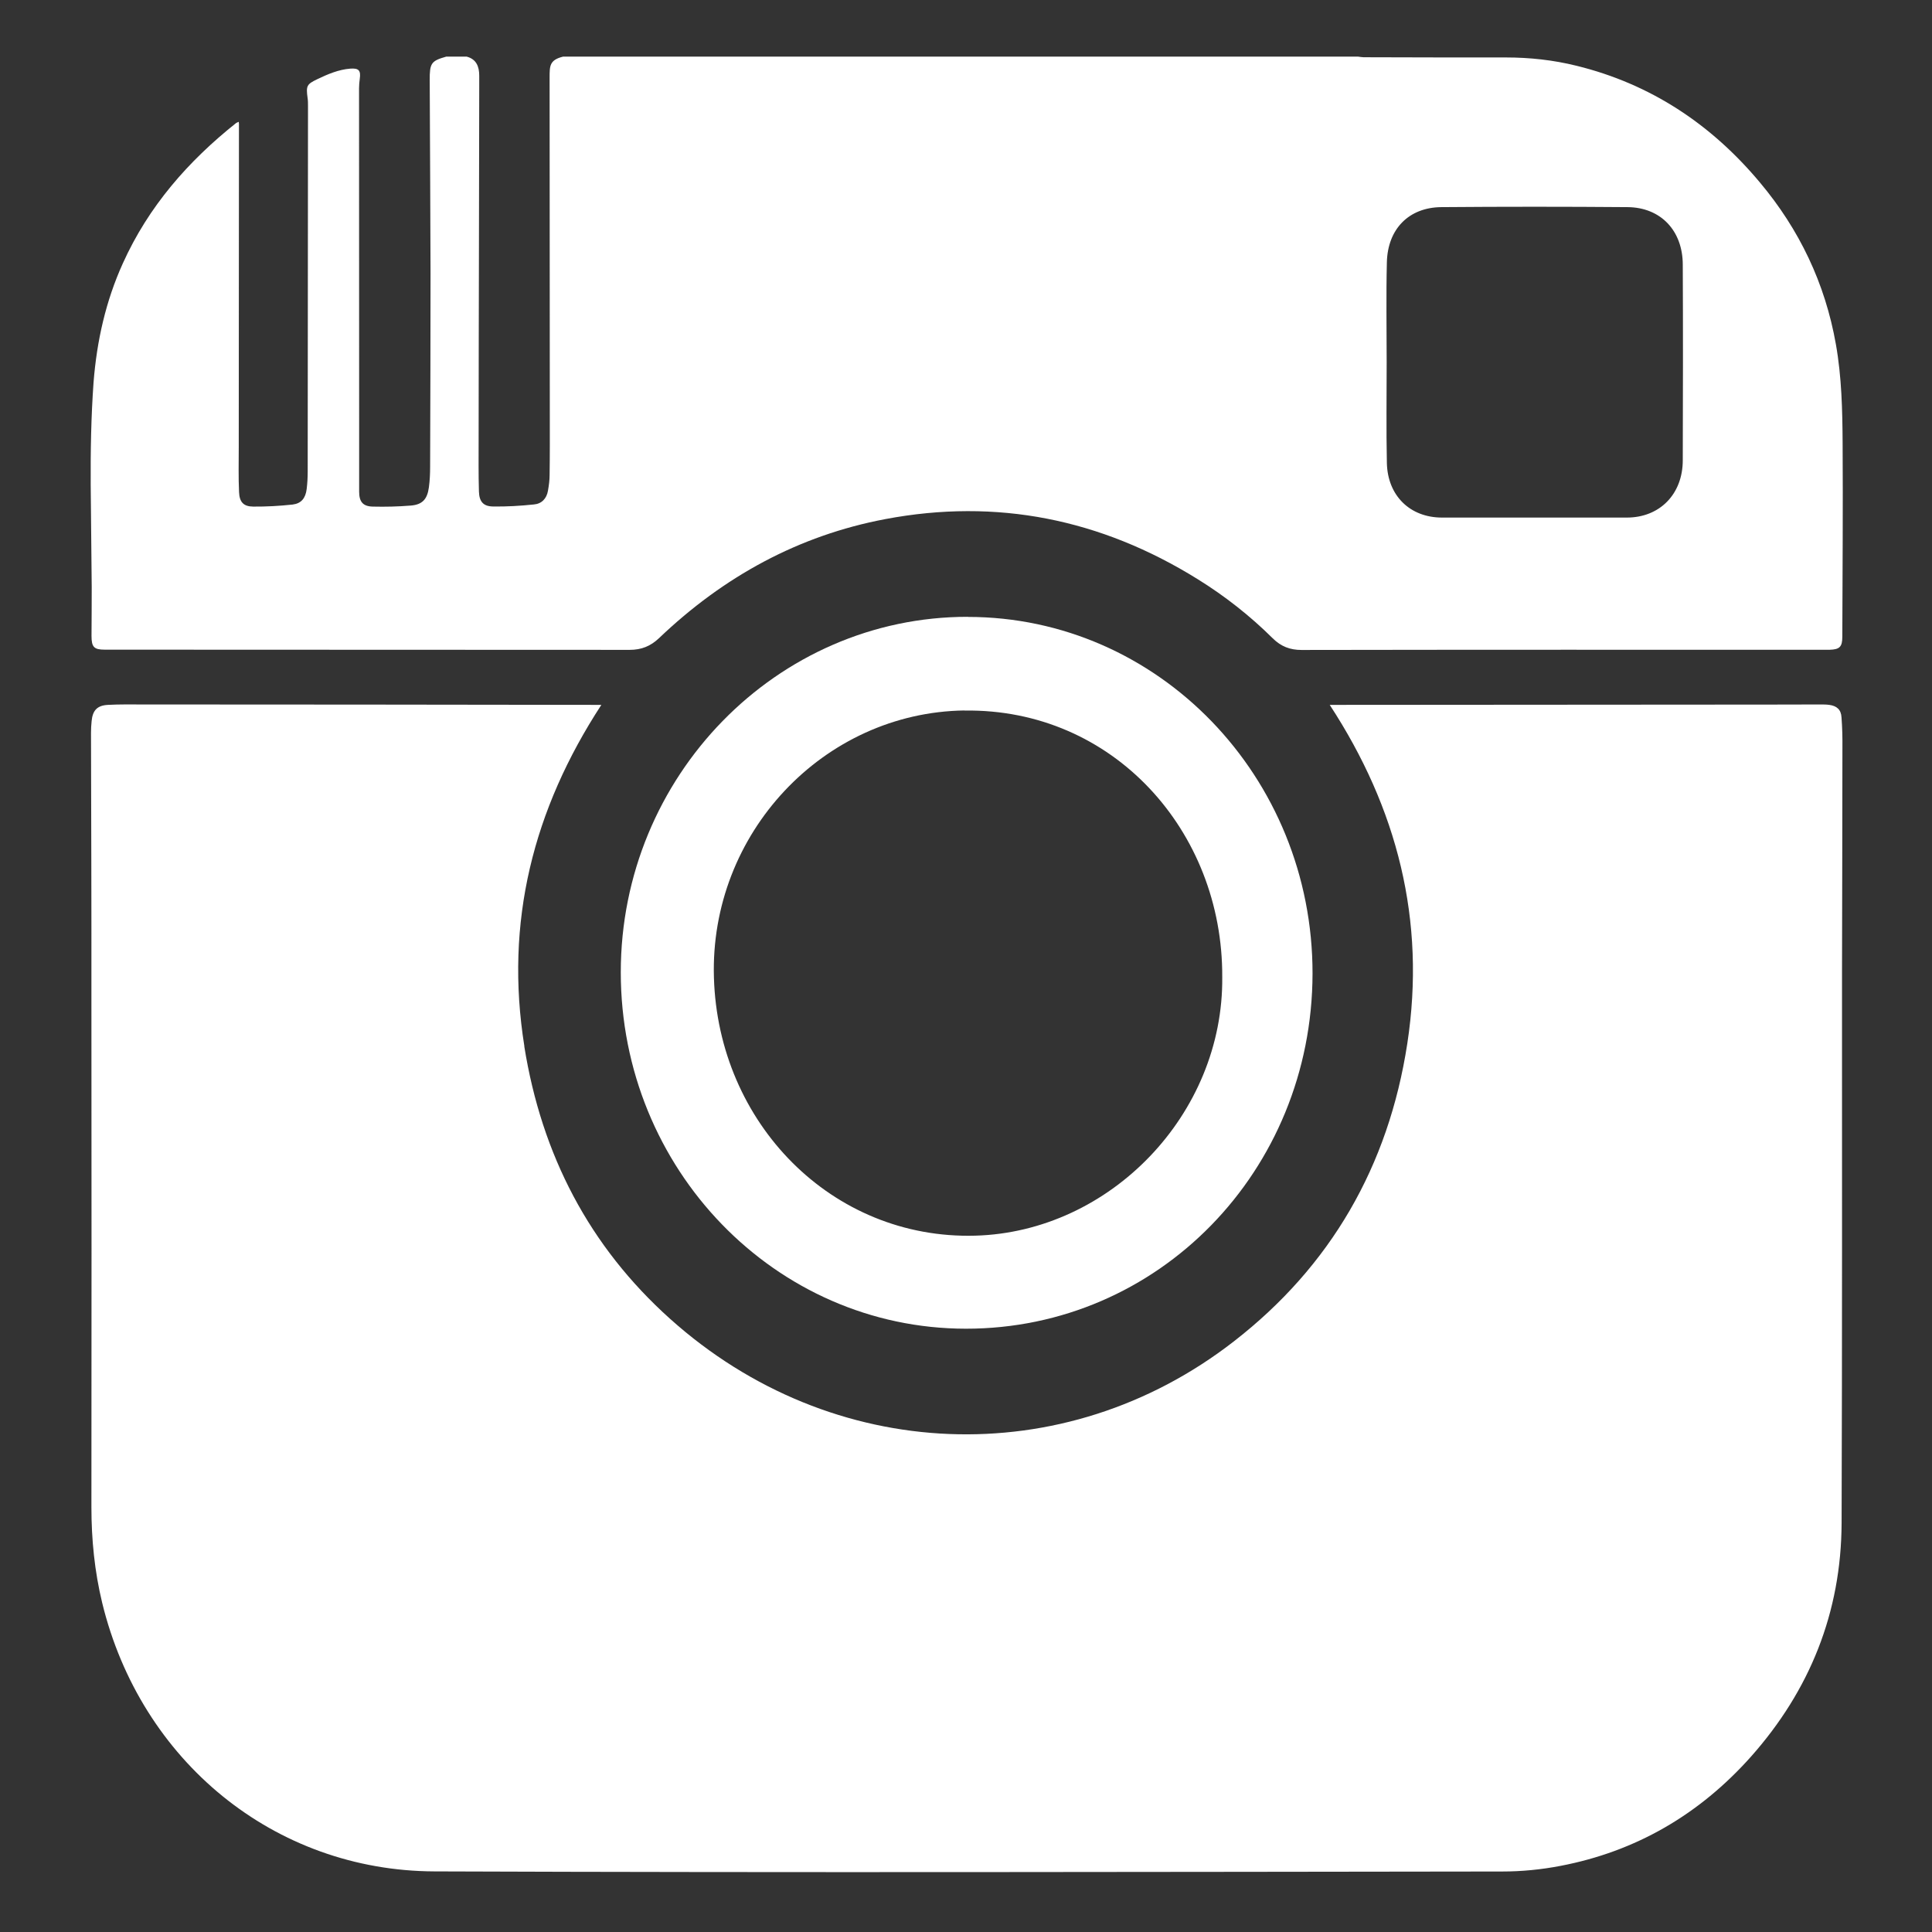<svg xmlns="http://www.w3.org/2000/svg" width="19" height="19" viewBox="0 0 19 19">
    <rect x="0" y="0" width="19" height="19" fill="#333333" stroke="none"/>
    <g fill="none" fill-rule="evenodd">
        <g fill="#FFF">
            <g>
                <g>
                    <g>
                        <path d="M4.59.71c.094.025.123.096.123.188V.98L4.71 2.649c-.002.61-.002 1.222-.003 1.833 0 .169-.002.337.003.505.003.1.044.146.14.147.133.002.268-.006.4-.02.076-.006.126-.057.139-.136.009-.051.016-.103.016-.155.003-.193.002-.387.002-.582L5.405.916c0-.116 0-.173.132-.206h7.82c.018.002.036.006.054.006.465.001.93.003 1.396.002.236 0 .468.025.698.082.723.178 1.32.57 1.803 1.148.386.46.641.99.747 1.592.057.322.064.648.066.974.004.633-.001 1.267-.003 1.901 0 .1-.027.125-.124.128h-.06c-1.71 0-3.422-.001-5.134.002-.114 0-.202-.034-.284-.115-.224-.222-.471-.416-.739-.582-.951-.591-1.975-.797-3.07-.59-.852.161-1.59.564-2.225 1.17-.084.08-.174.116-.29.116L1.03 6.542c-.105 0-.13-.025-.13-.135 0-.16.003-.319.002-.478l-.01-1.008C.89 4.585.896 4.25.92 3.914c.032-.408.12-.8.288-1.171.253-.561.643-1.005 1.114-1.38.007-.005.016-.007.026-.012l.002.02-.002 3.18c0 .148-.004.295.003.442.004.099.045.141.139.142.129.001.258-.006.387-.02.085-.01.128-.062.139-.153.007-.057.01-.114.01-.171l.003-3.596c0-.026 0-.053-.004-.078-.016-.12-.009-.135.095-.185.104-.05.21-.095.325-.104.083-.006.105.017.093.101-.004.03-.007.062-.007.093l.001 3.253v.713c0 .1.037.145.135.147.124.003.248 0 .372-.01.114-.009.163-.061.179-.18.009-.067.012-.134.012-.202.002-.636.004-1.271.004-1.907-.001-.63-.006-1.261-.008-1.892-.001-.17.014-.192.162-.234h.201zm9.584 1.48c-.319.003-.527.215-.535.542-.008.328-.002.655-.002.982 0 .331-.005.662.002.992.007.322.228.537.542.537h1.818c.323 0 .55-.23.55-.564.002-.64.003-1.281 0-1.922 0-.335-.216-.564-.542-.567-.61-.005-1.222-.005-1.833 0zM5.156 10.443c.171 1.067.639 1.967 1.434 2.68 1.59 1.426 3.874 1.52 5.545.221.949-.737 1.52-1.72 1.705-2.929.185-1.21-.099-2.314-.763-3.33h.062l4.288-.003.473-.001c.03 0 .06 0 .09.004.074.01.116.047.12.123.008.102.01.204.009.307 0 .737-.003 1.475-.004 2.214 0 1.8.002 3.6-.004 5.4-.003.884-.315 1.65-.89 2.298-.509.572-1.136.935-1.876 1.076-.187.036-.38.055-.57.055-3.5.004-7 .012-10.5-.001-1.58-.005-2.892-1.087-3.27-2.641-.075-.31-.106-.624-.106-.942.001-1.68.002-3.358 0-5.037C.9 9.077.897 8.22.895 7.36c0-.039.002-.077.006-.115.01-.107.056-.155.162-.16.11-.006.22-.004.332-.004 1.483 0 2.966.002 4.449.004h.07c-.67 1.027-.953 2.136-.757 3.358z" transform="translate(-209 -7267) translate(0 7094) translate(160 165.847) translate(49 7)"/>
                        <path d="M9.518 6.22c1.874 0 3.392 1.572 3.39 3.508-.004 1.942-1.517 3.493-3.409 3.492-1.875-.001-3.394-1.57-3.394-3.505 0-1.927 1.533-3.497 3.413-3.496zm-.034.92c-1.386.02-2.506 1.21-2.463 2.627.042 1.431 1.16 2.577 2.57 2.538 1.328-.037 2.443-1.196 2.429-2.544.007-1.434-1.073-2.642-2.536-2.62z" transform="translate(-209 -7267) translate(0 7094) translate(160 165.847) translate(49 7)"/>
                    </g>
                </g>
            </g>
        </g>
    </g>
</svg>
